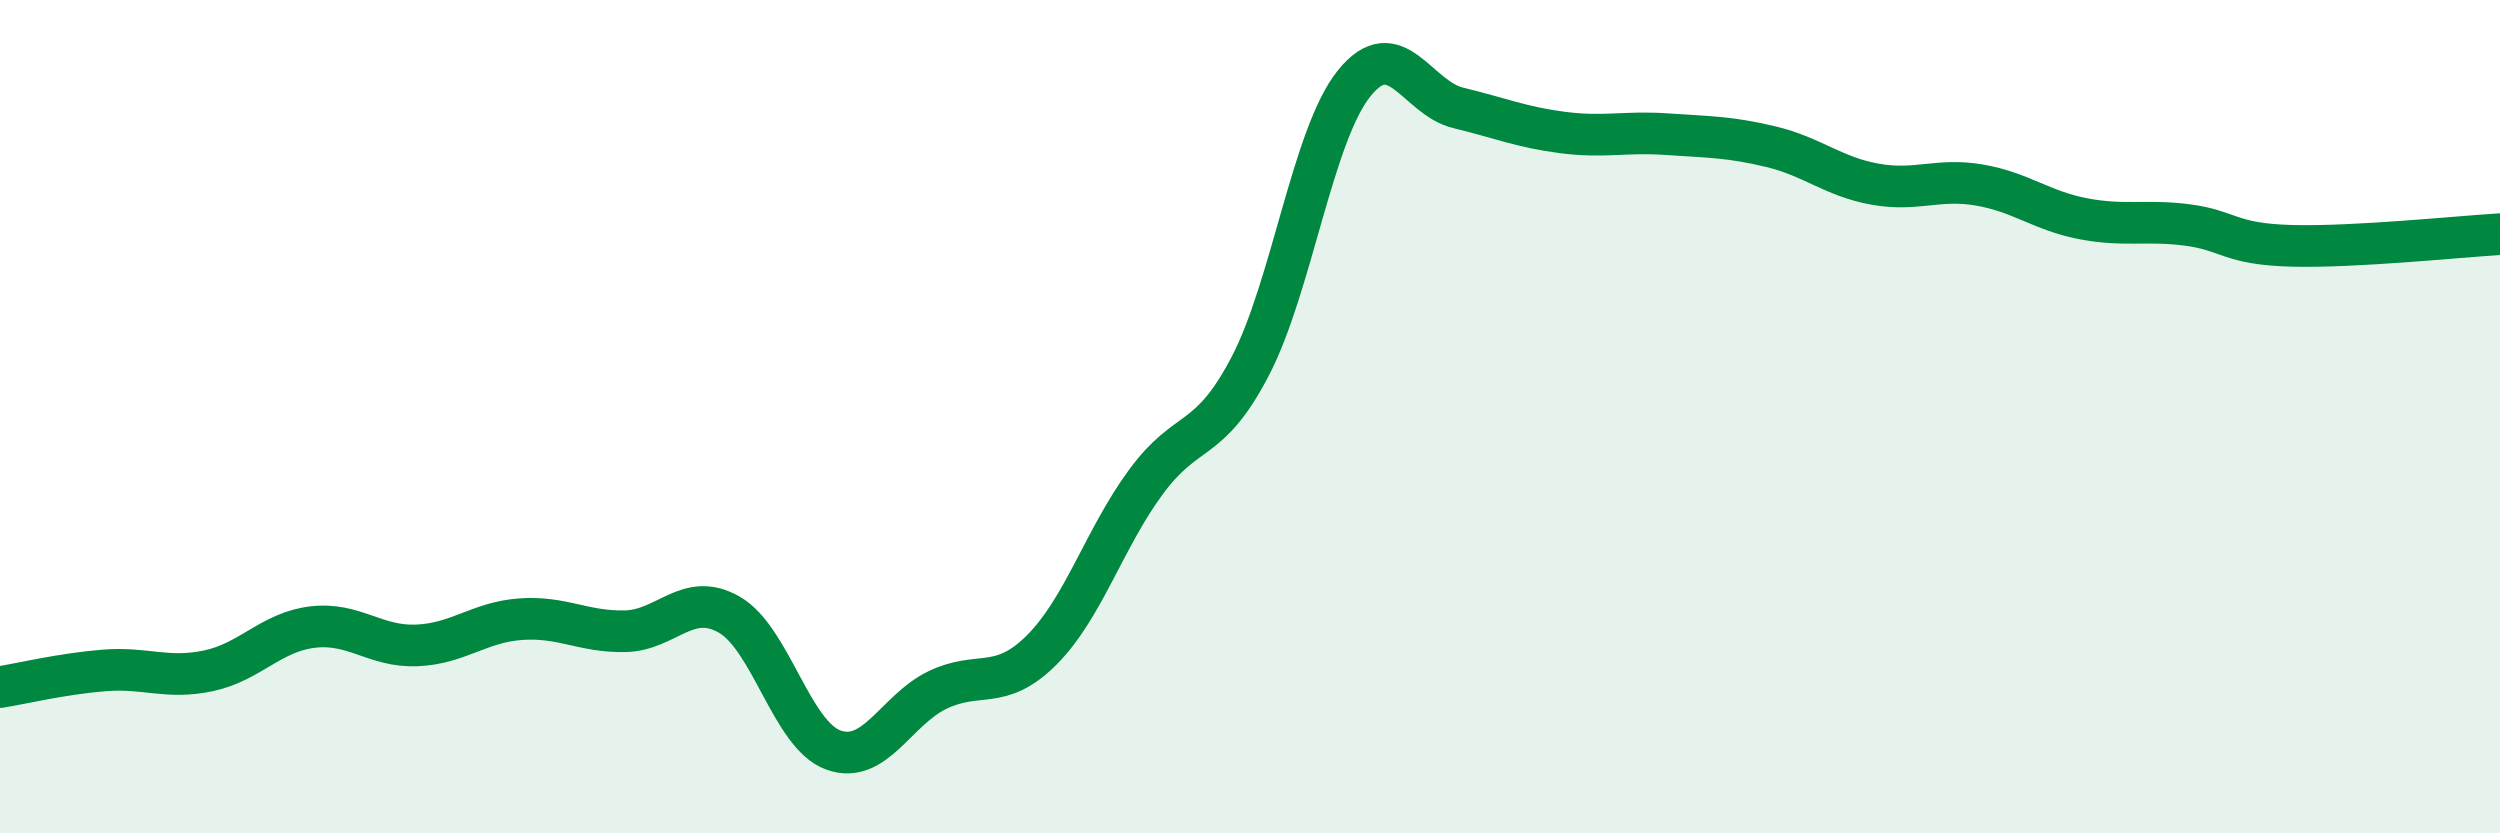 
    <svg width="60" height="20" viewBox="0 0 60 20" xmlns="http://www.w3.org/2000/svg">
      <path
        d="M 0,16.49 C 0.5,16.41 1.5,16.17 2.5,16.09 C 3.5,16.01 4,16.31 5,16.1 C 6,15.89 6.5,15.17 7.5,15.05 C 8.5,14.93 9,15.53 10,15.49 C 11,15.45 11.5,14.93 12.5,14.86 C 13.5,14.79 14,15.17 15,15.15 C 16,15.13 16.5,14.18 17.5,14.75 C 18.5,15.32 19,17.64 20,18 C 21,18.36 21.5,17.04 22.5,16.56 C 23.5,16.08 24,16.6 25,15.6 C 26,14.6 26.5,12.93 27.5,11.57 C 28.5,10.21 29,10.71 30,8.8 C 31,6.89 31.5,3.24 32.5,2 C 33.5,0.76 34,2.35 35,2.59 C 36,2.83 36.5,3.05 37.5,3.18 C 38.5,3.31 39,3.15 40,3.22 C 41,3.29 41.5,3.28 42.5,3.52 C 43.5,3.76 44,4.24 45,4.42 C 46,4.6 46.5,4.27 47.5,4.44 C 48.5,4.61 49,5.06 50,5.25 C 51,5.44 51.5,5.27 52.5,5.4 C 53.5,5.53 53.5,5.86 55,5.9 C 56.5,5.94 59,5.68 60,5.62L60 20L0 20Z"
        fill="#008740"
        opacity="0.1"
        stroke-linecap="round"
        stroke-linejoin="round"
      />
      <path
        d="M 0,16.49 C 0.5,16.41 1.5,16.17 2.5,16.09 C 3.5,16.01 4,16.31 5,16.1 C 6,15.89 6.5,15.17 7.5,15.05 C 8.5,14.93 9,15.53 10,15.49 C 11,15.45 11.5,14.93 12.5,14.86 C 13.5,14.79 14,15.17 15,15.15 C 16,15.13 16.5,14.18 17.5,14.75 C 18.5,15.32 19,17.64 20,18 C 21,18.36 21.5,17.04 22.5,16.56 C 23.5,16.08 24,16.6 25,15.6 C 26,14.6 26.5,12.93 27.5,11.57 C 28.5,10.21 29,10.71 30,8.8 C 31,6.89 31.5,3.24 32.5,2 C 33.5,0.76 34,2.35 35,2.59 C 36,2.83 36.5,3.05 37.5,3.18 C 38.5,3.31 39,3.15 40,3.22 C 41,3.29 41.5,3.28 42.5,3.52 C 43.5,3.76 44,4.24 45,4.42 C 46,4.6 46.5,4.27 47.5,4.44 C 48.5,4.61 49,5.06 50,5.25 C 51,5.44 51.5,5.27 52.5,5.4 C 53.5,5.53 53.5,5.86 55,5.9 C 56.5,5.94 59,5.68 60,5.62"
        stroke="#008740"
        stroke-width="1"
        fill="none"
        stroke-linecap="round"
        stroke-linejoin="round"
      />
    </svg>
  